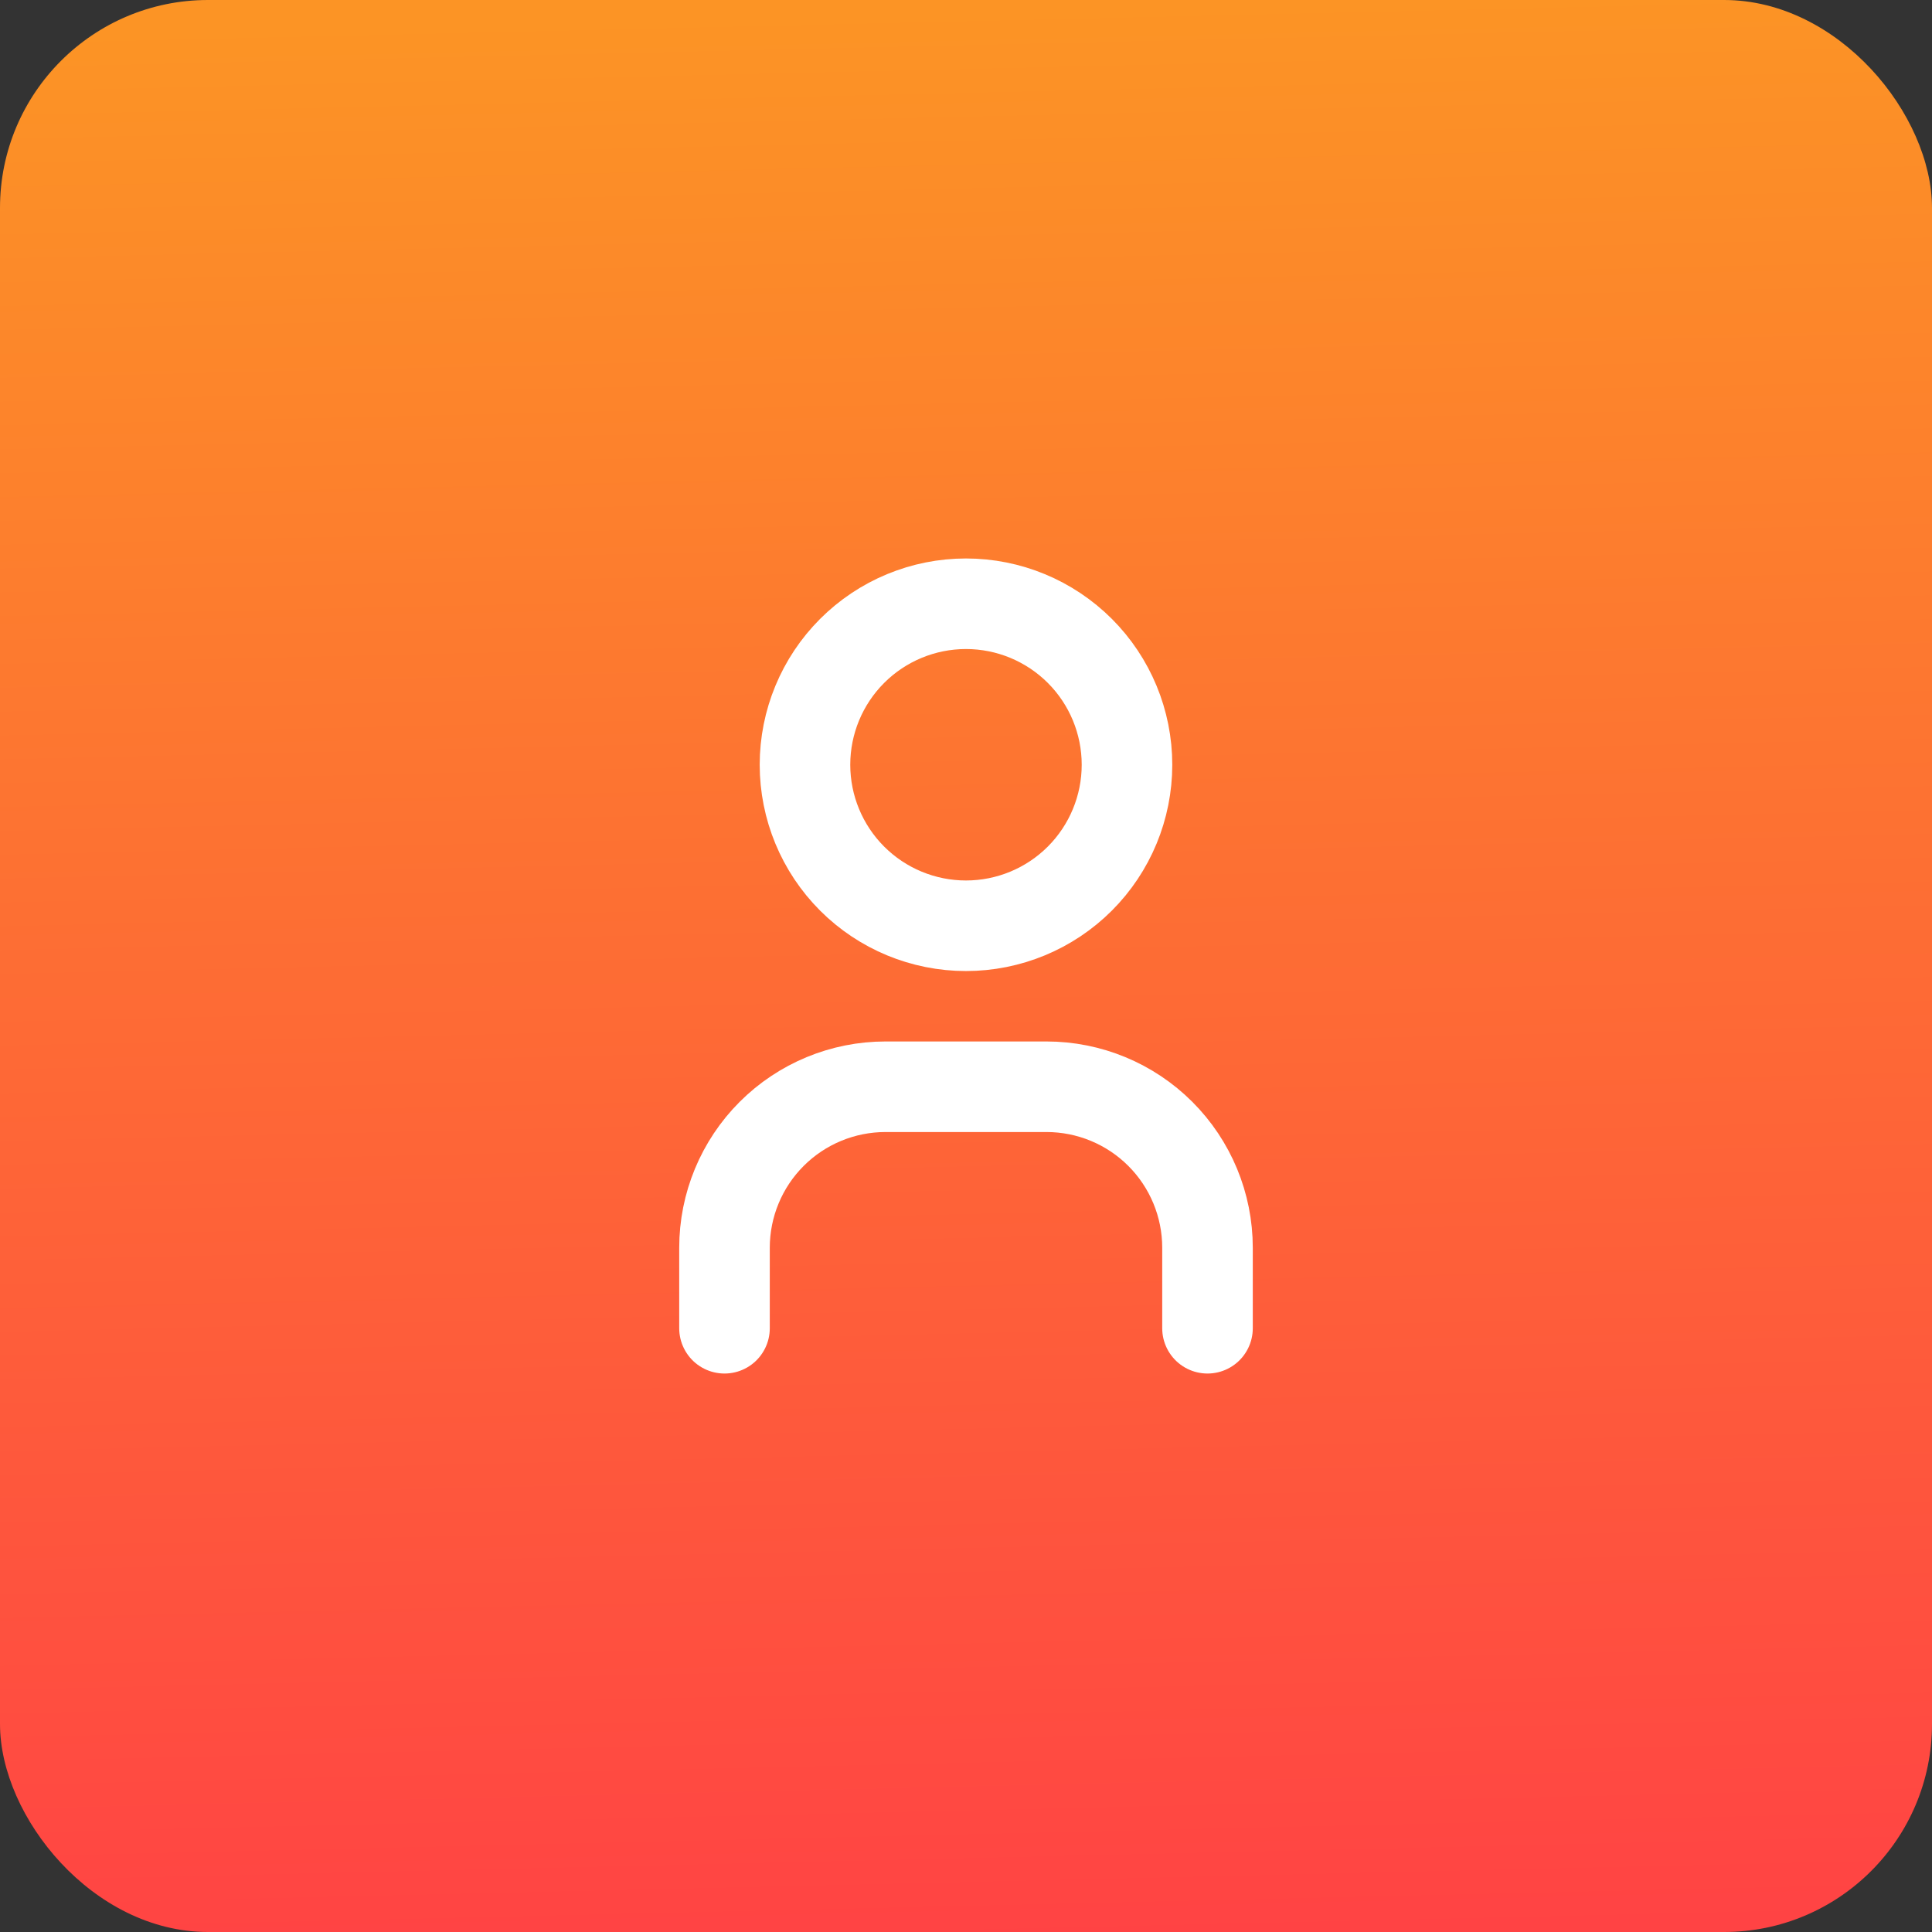 <svg xmlns="http://www.w3.org/2000/svg" fill="none" viewBox="0 0 64 64" height="64" width="64">
<rect x="0" y="0" width="64" height="64" fill="#333333" stroke="none"/>
<rect fill="url(#paint0_linear_6107_68527)" rx="6.889" height="64" width="64"></rect>
<g clip-path="url(#clip0_6107_68527)">
<path stroke-linejoin="round" stroke-linecap="round" stroke-width="3" stroke="white" d="M26.666 25.333C26.666 26.748 27.228 28.104 28.228 29.105C29.228 30.105 30.585 30.667 31.999 30.667C33.414 30.667 34.77 30.105 35.771 29.105C36.771 28.104 37.333 26.748 37.333 25.333C37.333 23.919 36.771 22.562 35.771 21.562C34.77 20.562 33.414 20 31.999 20C30.585 20 29.228 20.562 28.228 21.562C27.228 22.562 26.666 23.919 26.666 25.333Z"></path>
<path stroke-linejoin="round" stroke-linecap="round" stroke-width="3" stroke="white" d="M24 44V41.333C24 39.919 24.562 38.562 25.562 37.562C26.562 36.562 27.919 36 29.333 36H34.667C36.081 36 37.438 36.562 38.438 37.562C39.438 38.562 40 39.919 40 41.333V44"></path>
</g>
<defs>
<linearGradient gradientUnits="userSpaceOnUse" y2="63.985" x2="46.612" y1="-3.80609e-08" x1="45.128" id="paint0_linear_6107_68527">
<stop stop-color="#FC9425"></stop>
<stop stop-color="#FF4344" offset="1"></stop>
</linearGradient>
<clipPath id="clip0_6107_68527">
<rect transform="translate(16 16)" fill="white" height="32" width="32"></rect>
</clipPath>
</defs>
</svg>
